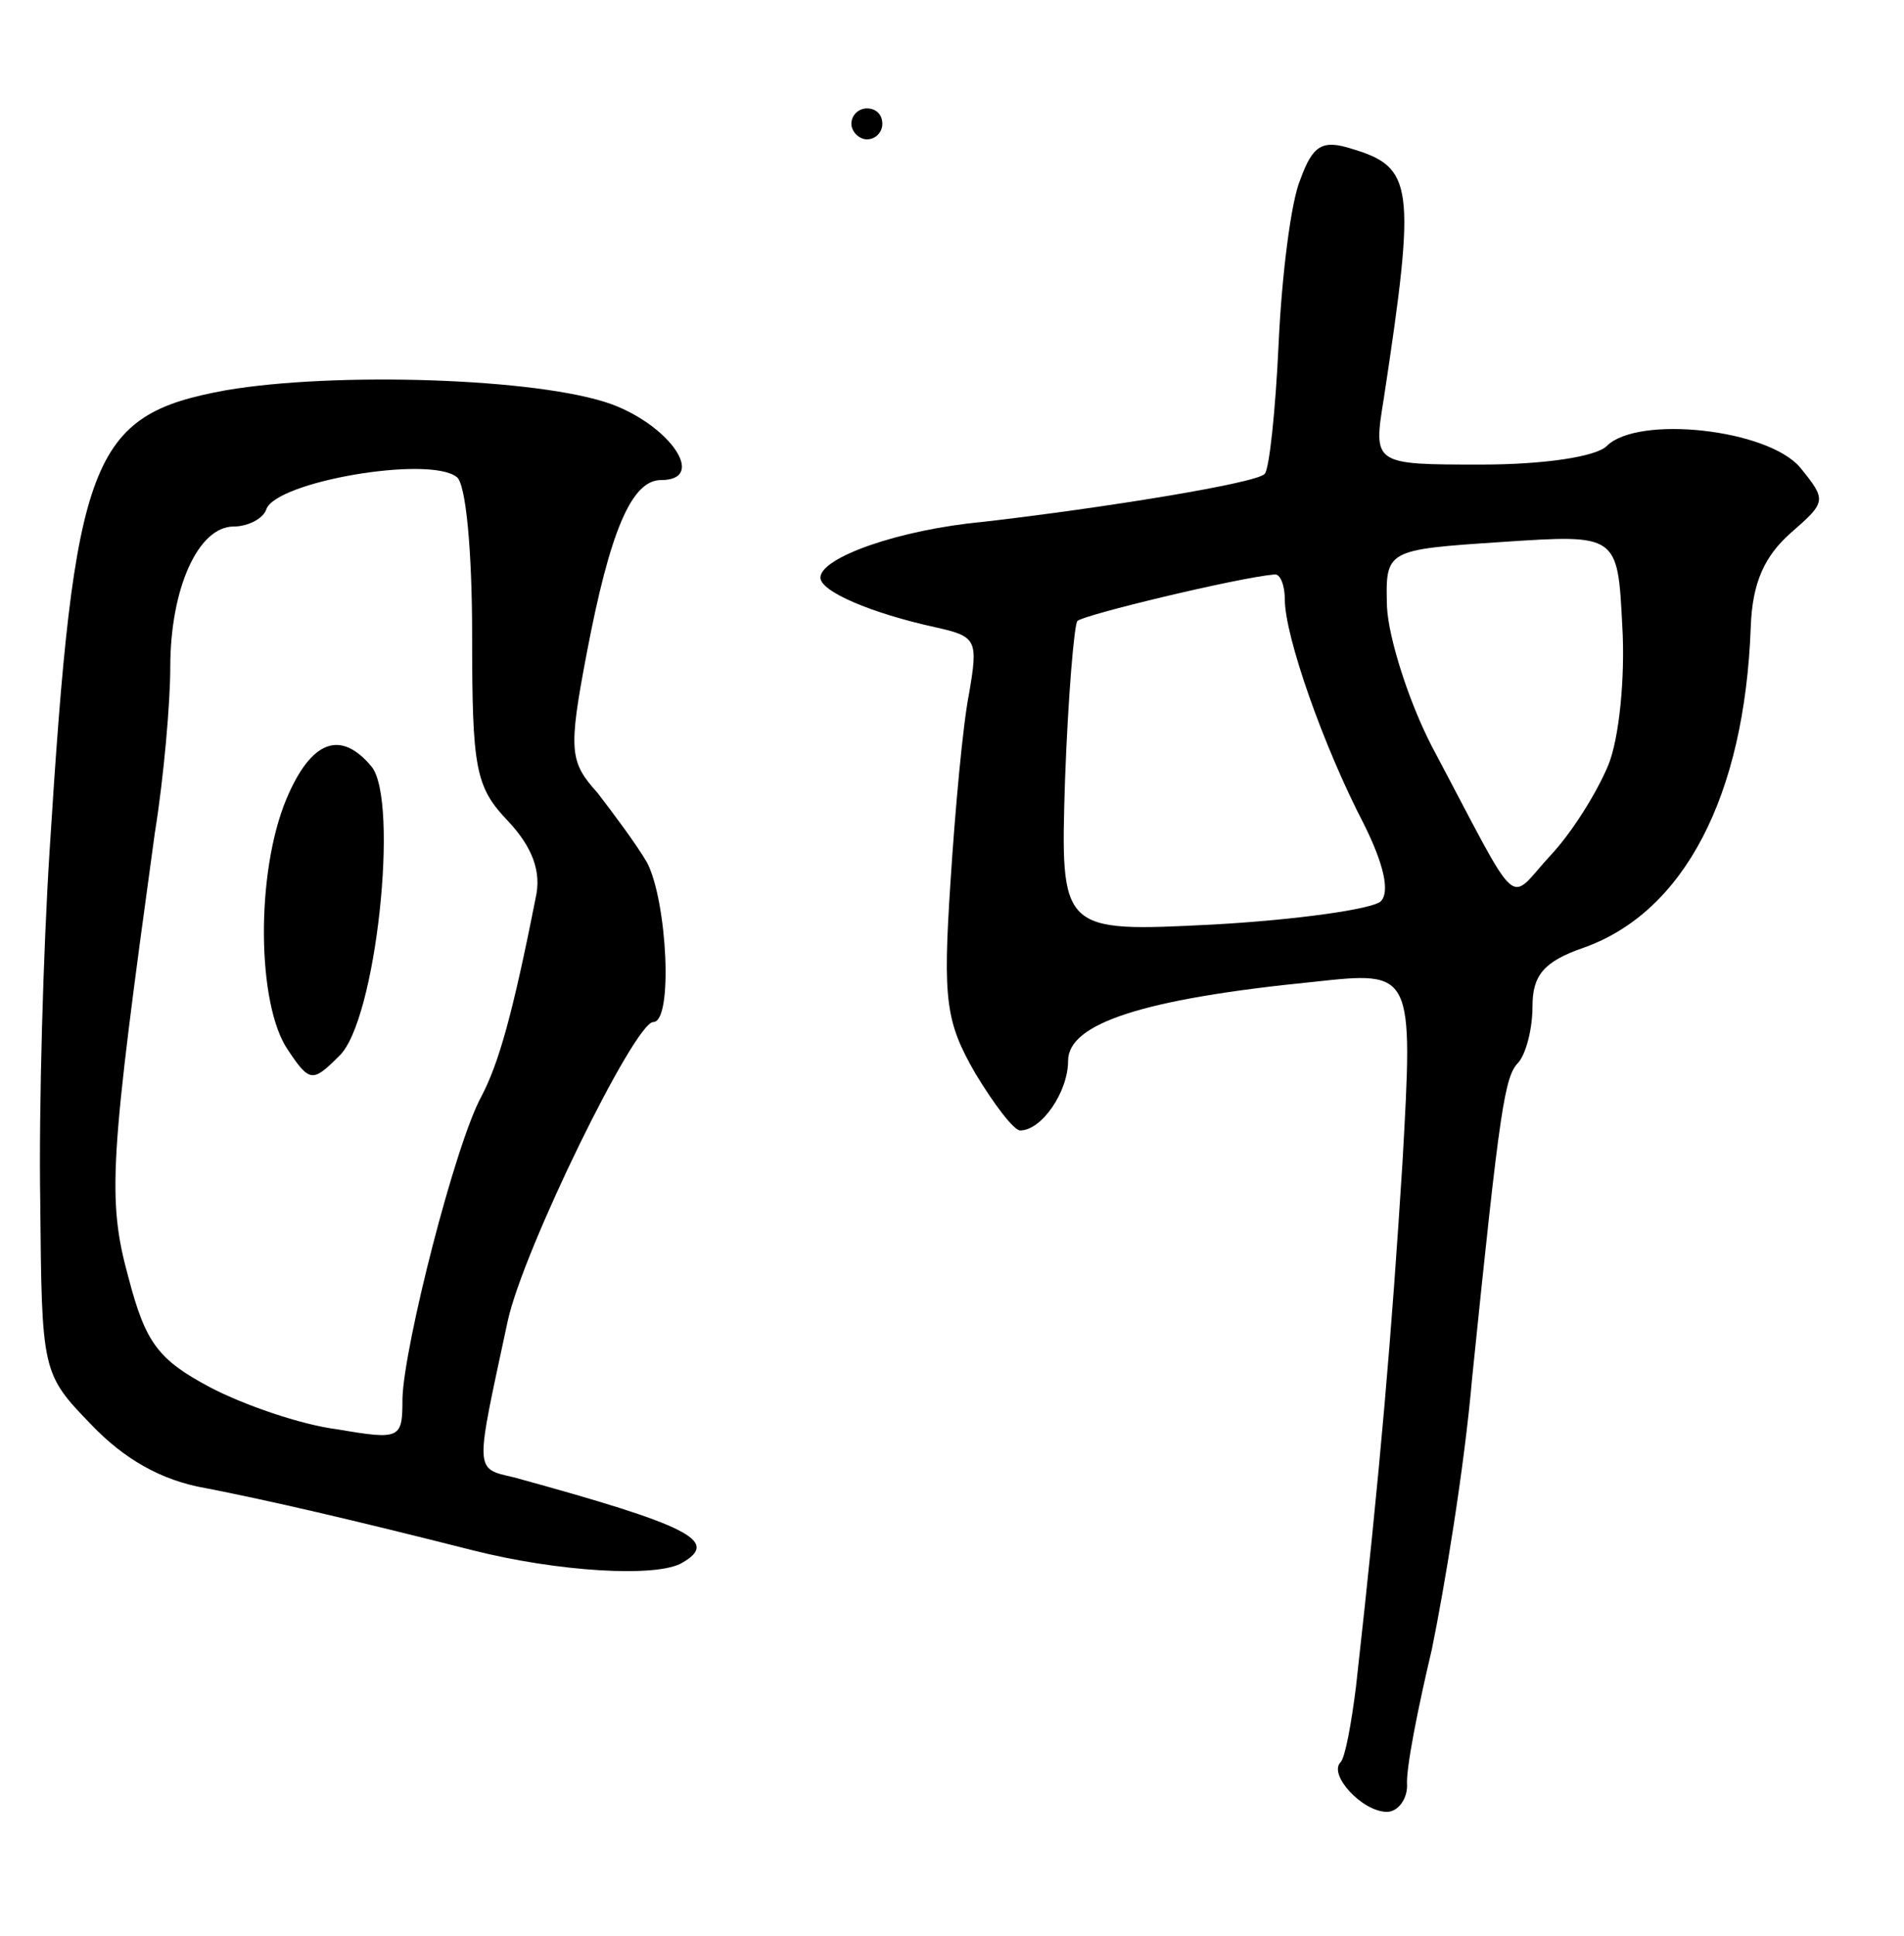 <svg version="1.0" xmlns="http://www.w3.org/2000/svg" width="123" height="125" viewBox="0 0 123 125" ><g transform="translate(0,125) scale(0.1,-0.1)" ><path d="M550 1170 c0 -5 5 -10 10 -10 6 0 10 5 10 10 0 6 -4 10 -10 10 -5 0 -10 -4 -10 -10z"/><path d="M840 1134 c-6 -14 -12 -62 -14 -106 -2 -43 -6 -81 -9 -84 -5 -6 -104 -22 -182 -31 -54 -5 -105 -23 -105 -36 0 -9 33 -23 74 -32 27 -6 28 -8 22 -43 -4 -20 -9 -75 -12 -122 -5 -76 -3 -90 16 -123 12 -20 25 -37 29 -37 14 0 31 25 31 45 0 24 48 40 159 51 64 7 64 7 57 -117 -7 -110 -14 -195 -30 -338 -3 -24 -7 -46 -10 -49 -8 -8 14 -32 30 -32 7 0 13 8 13 17 -1 10 7 50 16 88 8 39 21 117 26 175 18 176 21 195 30 204 5 6 9 22 9 36 0 20 7 29 33 38 65 23 104 98 108 207 1 29 9 46 26 61 23 20 23 21 6 42 -21 25 -105 34 -125 14 -7 -7 -41 -12 -81 -12 -70 0 -70 0 -63 43 21 138 19 149 -21 161 -19 6 -25 2 -33 -20z m199 -378 c-7 -17 -23 -43 -37 -58 -29 -31 -18 -41 -77 70 -15 29 -28 70 -29 90 -1 37 -1 37 74 42 75 5 75 5 78 -54 2 -33 -2 -73 -9 -90z m-209 107 c0 -24 25 -95 51 -145 13 -26 17 -44 11 -50 -5 -5 -54 -12 -108 -15 -99 -5 -99 -5 -96 93 2 55 6 101 8 103 4 4 104 28 127 30 4 1 7 -7 7 -16z"/><path d="M146 998 c-88 -16 -98 -43 -114 -298 -4 -63 -7 -165 -6 -226 1 -110 1 -111 33 -144 21 -22 45 -36 74 -41 41 -8 93 -20 172 -40 55 -14 120 -18 136 -8 24 14 4 24 -109 55 -26 6 -25 3 -4 101 10 46 82 193 94 193 13 0 9 78 -4 103 -7 12 -22 32 -32 45 -18 20 -19 27 -7 90 15 79 29 112 48 112 30 0 6 35 -32 49 -47 17 -179 21 -249 9z m149 -56 c6 -4 10 -48 10 -102 0 -86 2 -98 23 -120 16 -17 22 -33 18 -50 -15 -76 -24 -107 -35 -128 -17 -31 -50 -161 -51 -195 0 -26 -1 -27 -42 -20 -24 3 -61 16 -82 27 -34 18 -42 29 -53 71 -14 51 -12 76 17 287 6 37 10 85 10 107 0 51 18 91 41 91 9 0 19 5 21 11 6 18 105 35 123 21z"/><path d="M185 734 c-20 -48 -19 -133 1 -162 14 -21 16 -21 33 -4 24 22 39 165 21 187 -20 24 -39 17 -55 -21z"/></g></svg> 
